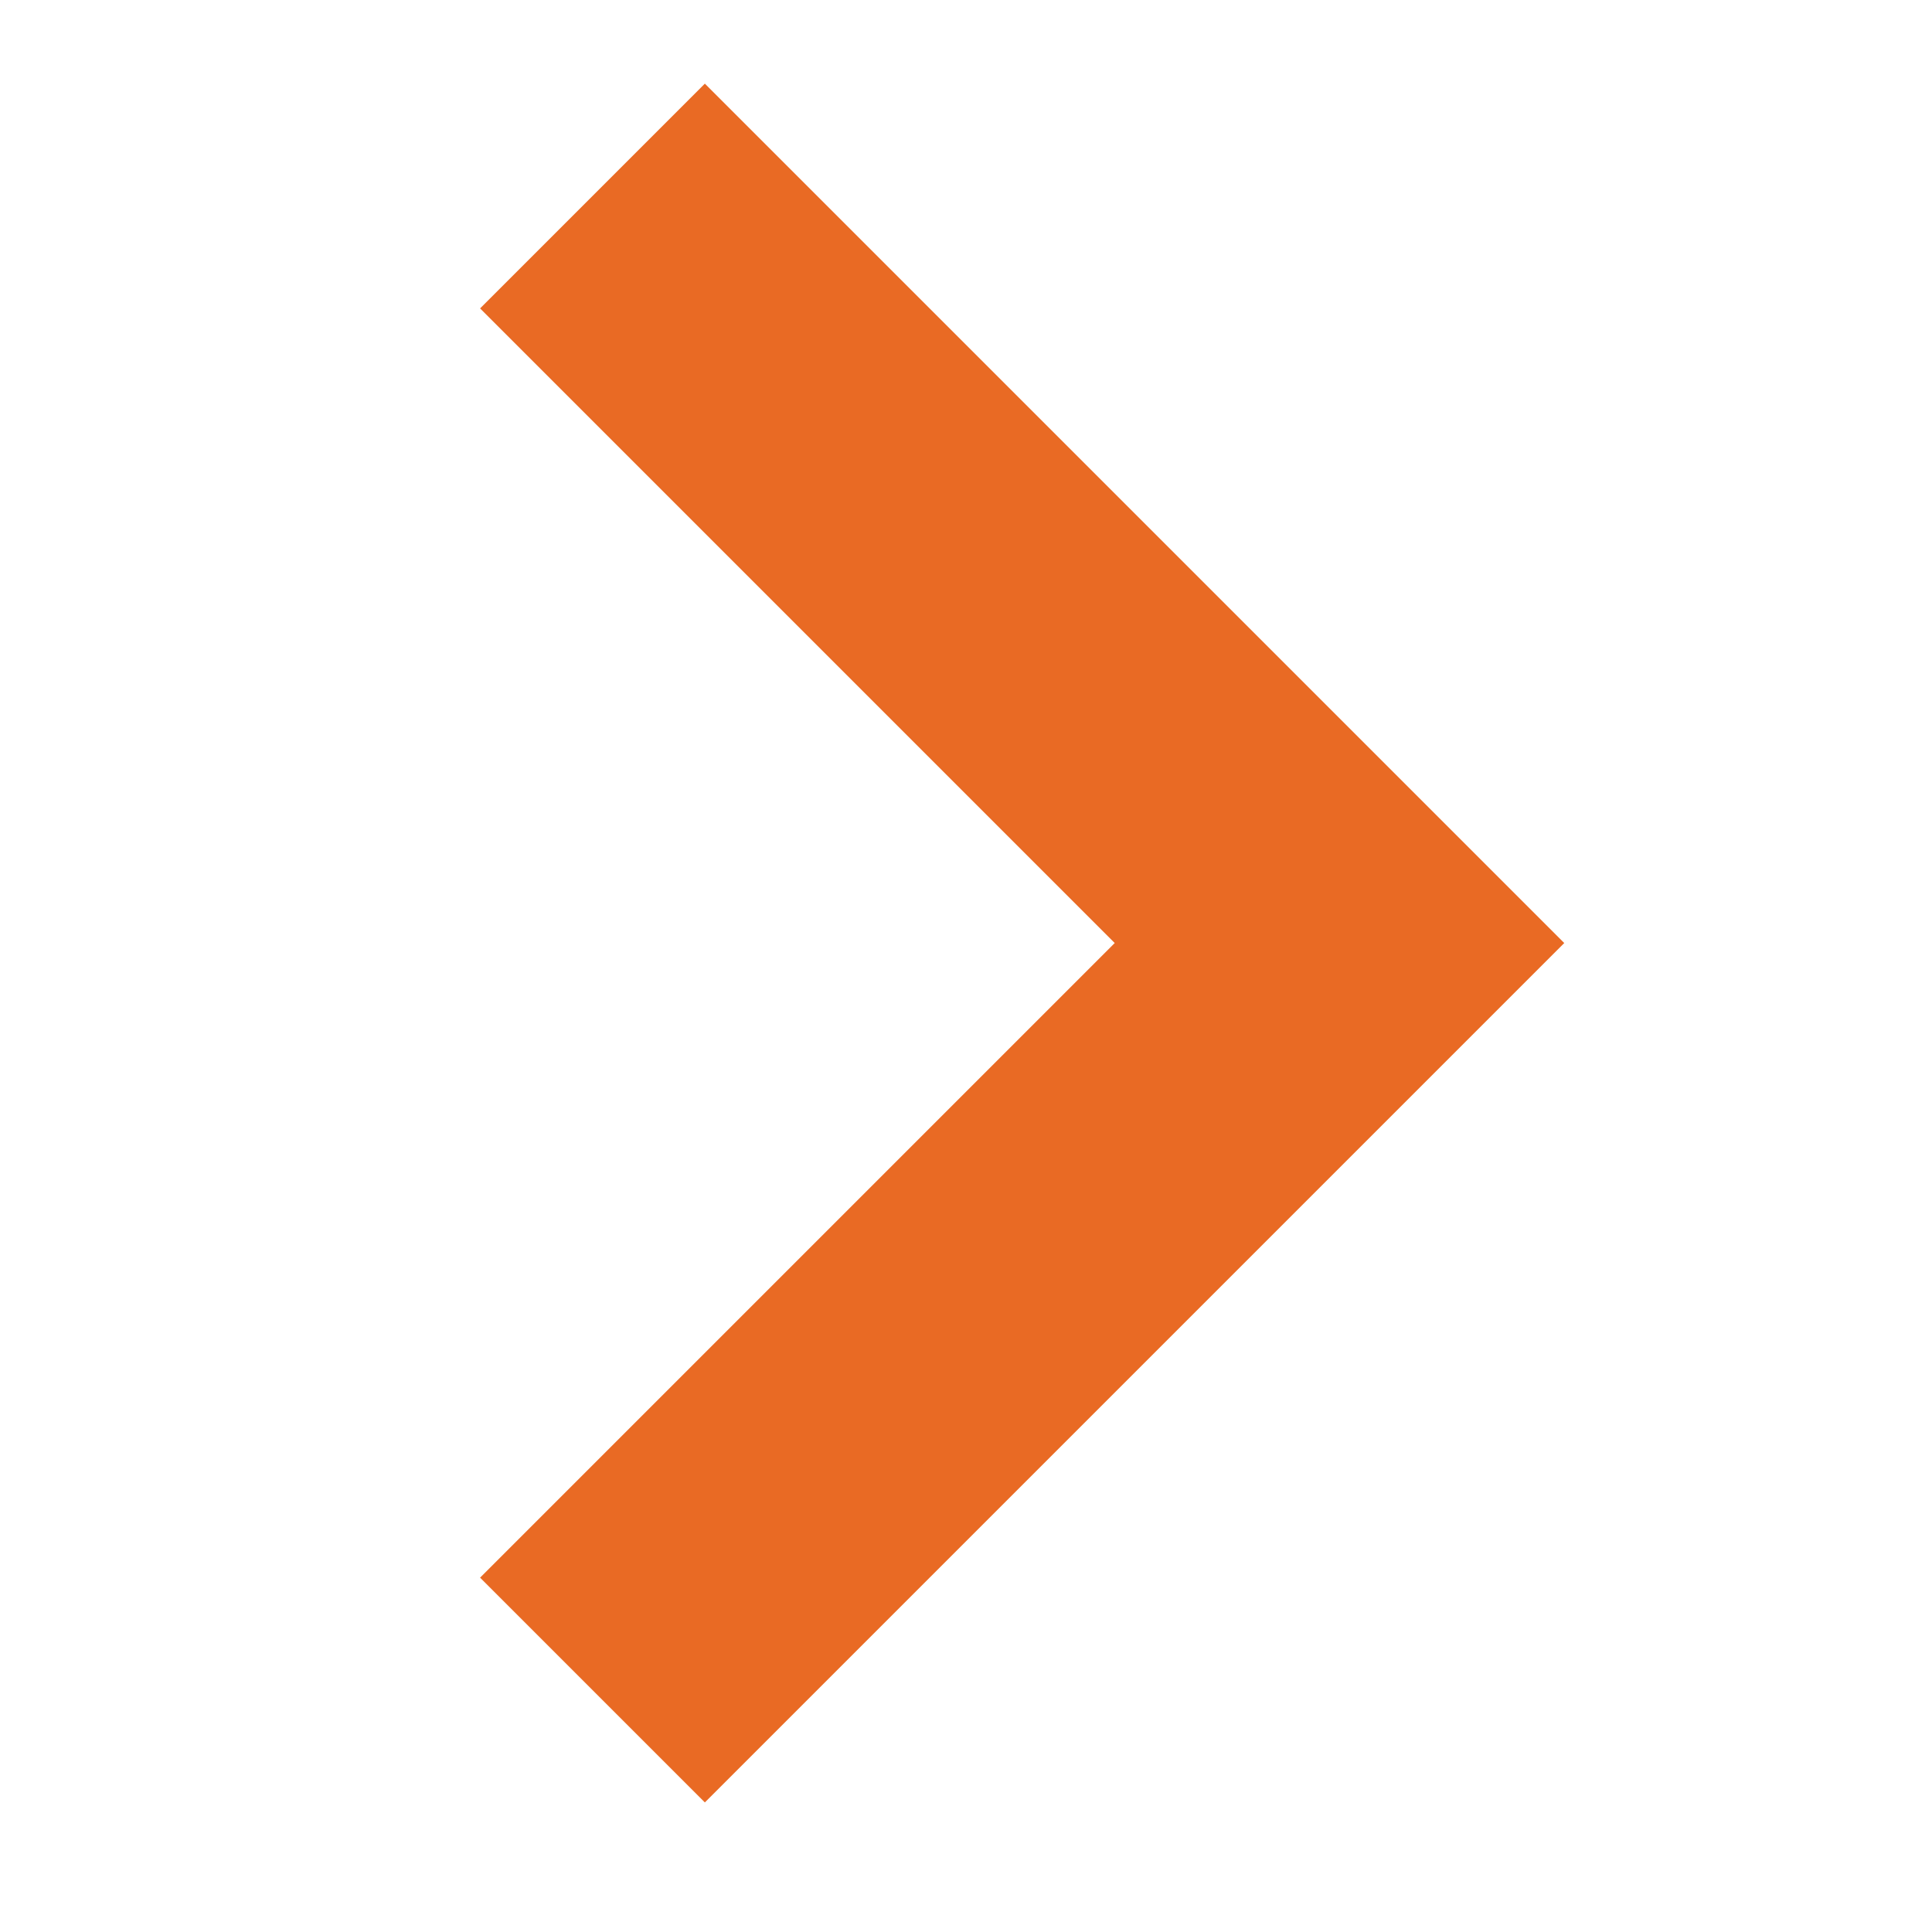 <?xml version="1.0" encoding="UTF-8"?>
<svg id="Layer_1" xmlns="http://www.w3.org/2000/svg" version="1.1" viewBox="0 0 364.67 364.67">
  <!-- Generator: Adobe Illustrator 29.8.1, SVG Export Plug-In . SVG Version: 2.1.1 Build 2)  -->
  <defs>
    <style>
      .st0 {
        fill: none;
        stroke: #e96a24;
        stroke-width: 60px;
      }
    </style>
  </defs>
  <polyline class="st0" points="111.83 37 252.83 178 111.83 319"/>
</svg>